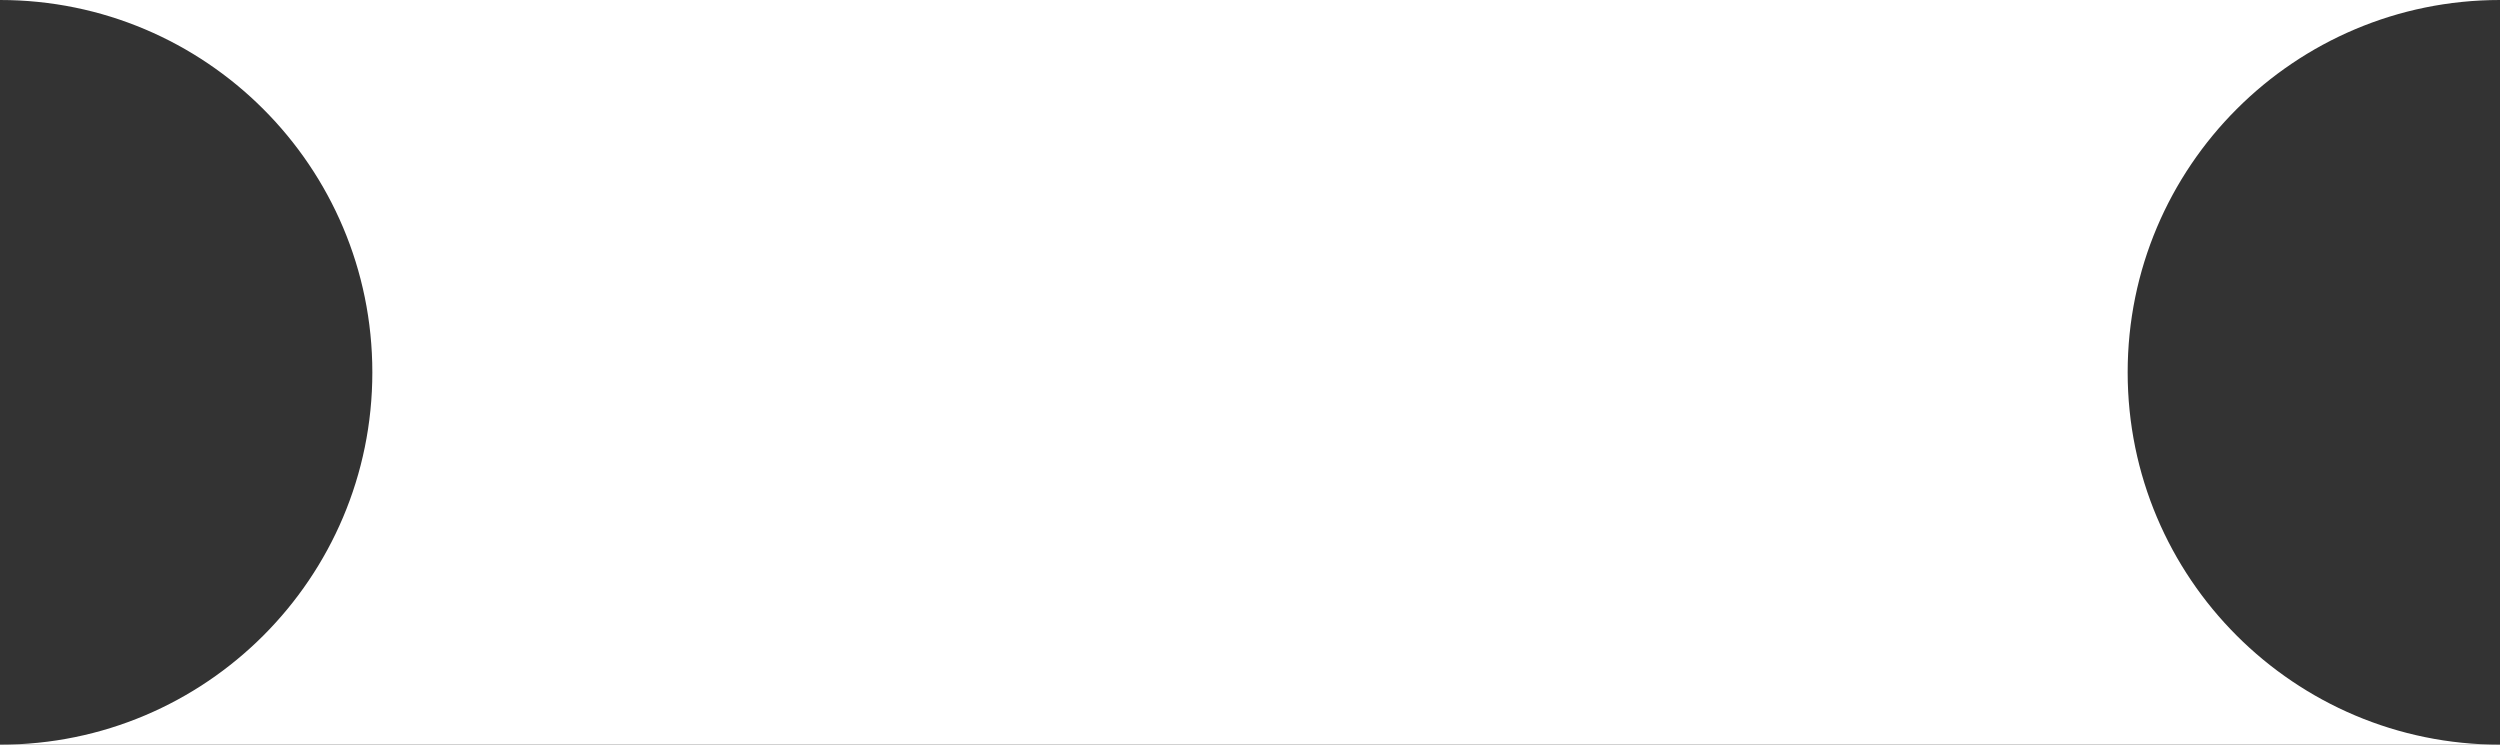 <?xml version="1.0" encoding="UTF-8"?> <svg xmlns="http://www.w3.org/2000/svg" width="47" height="14" viewBox="0 0 47 14" fill="none"><rect x="0" y="0" width="47" height="14" fill="#333333" stroke="none"/><path d="M47 0C43.134 0 40 3.134 40 7C40 10.866 43.134 14 47 14H0C3.866 14 7 10.866 7 7C7 3.134 3.866 0 0 0H47Z" fill="white"></path></svg> 